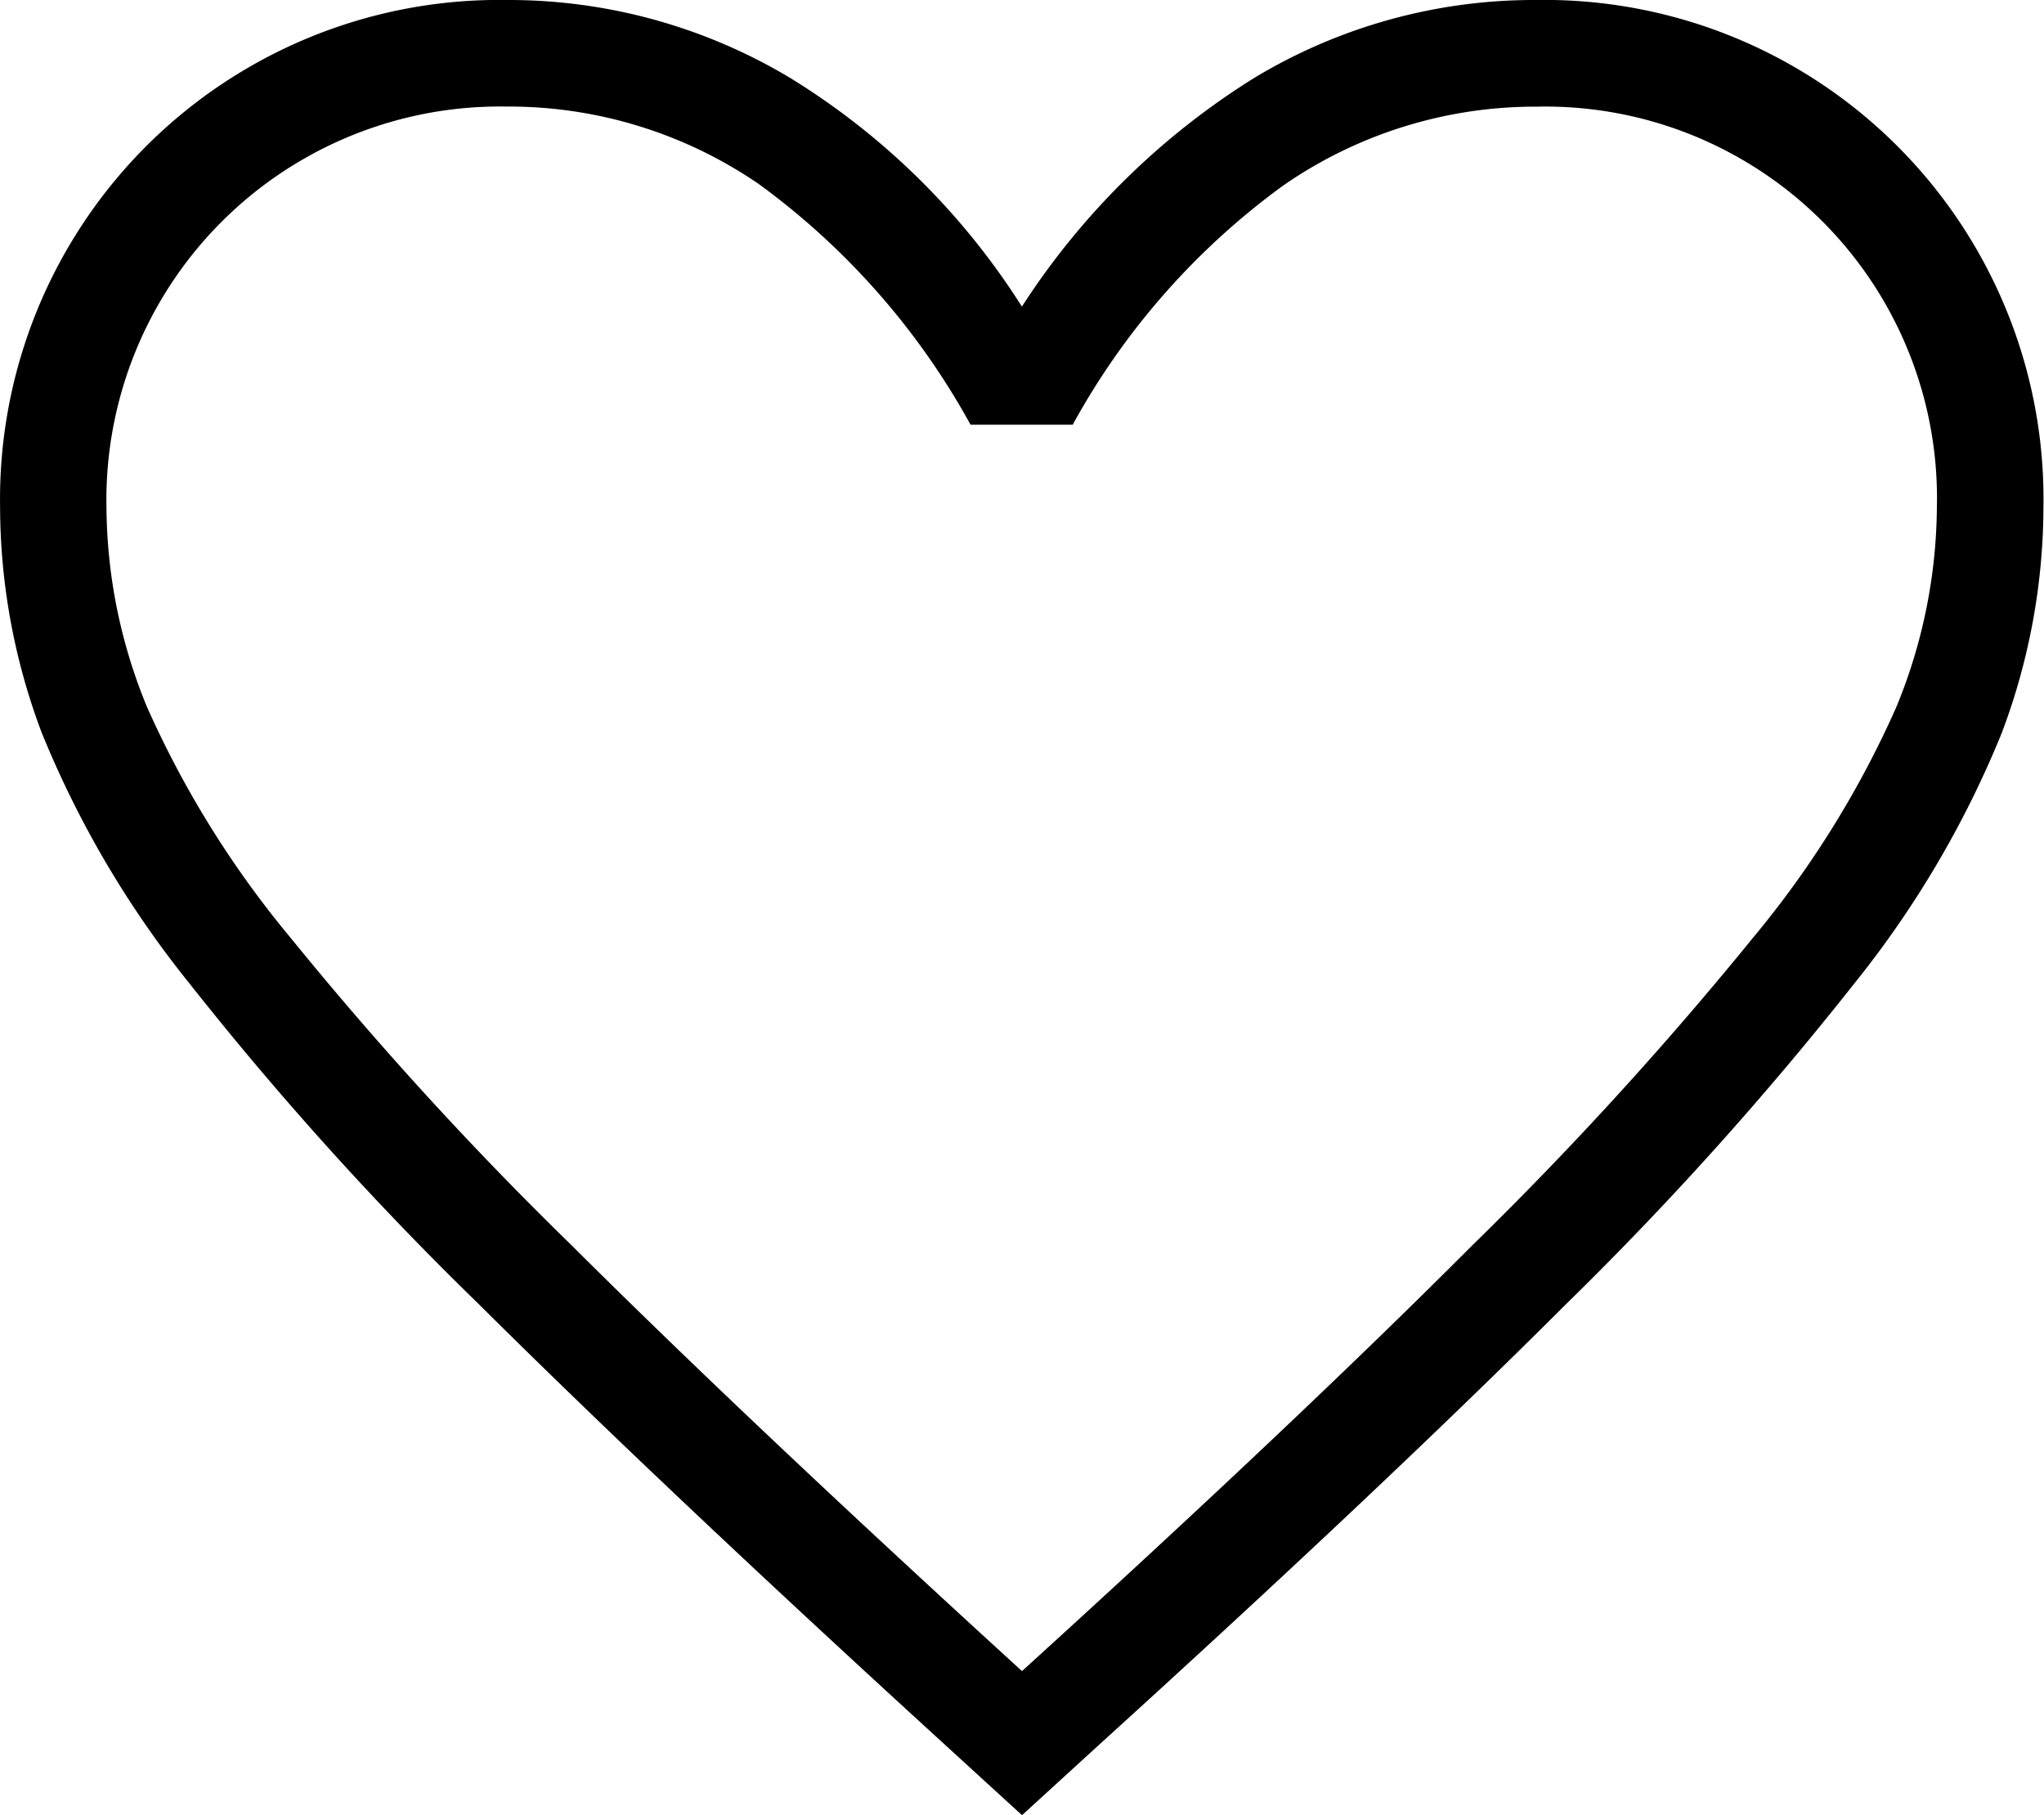 <svg xmlns="http://www.w3.org/2000/svg" width="22" height="19.538" viewBox="0 0 22 19.538">
  <path id="Caminho_729" data-name="Caminho 729" d="M14.154,23.311l-.865-.791q-3.011-2.751-4.981-4.709a35.531,35.531,0,0,1-3.112-3.449,10.757,10.757,0,0,1-1.592-2.7,6.911,6.911,0,0,1-.449-2.429A5.373,5.373,0,0,1,8.615,3.773a5.887,5.887,0,0,1,3.044.839,7.76,7.76,0,0,1,2.494,2.461,8.026,8.026,0,0,1,2.5-2.461,5.829,5.829,0,0,1,3.034-.839,5.371,5.371,0,0,1,5.461,5.458,6.921,6.921,0,0,1-.449,2.432,10.759,10.759,0,0,1-1.59,2.7A36.122,36.122,0,0,1,20.01,17.81q-1.964,1.962-4.99,4.71Zm0-1.551Q17.1,19.082,19,17.178a39.183,39.183,0,0,0,3.02-3.309,10.57,10.57,0,0,0,1.546-2.489,5.733,5.733,0,0,0,.435-2.141A4.215,4.215,0,0,0,19.7,4.921a4.759,4.759,0,0,0-2.733.848A7.838,7.838,0,0,0,14.7,8.344H13.6a7.926,7.926,0,0,0-2.276-2.588,4.753,4.753,0,0,0-2.721-.836A4.235,4.235,0,0,0,4.3,9.239a5.712,5.712,0,0,0,.436,2.143A10.642,10.642,0,0,0,6.284,13.87a38.647,38.647,0,0,0,3.015,3.3Q11.208,19.071,14.154,21.76Z" transform="translate(-3.154 -3.773)"/>
</svg>
